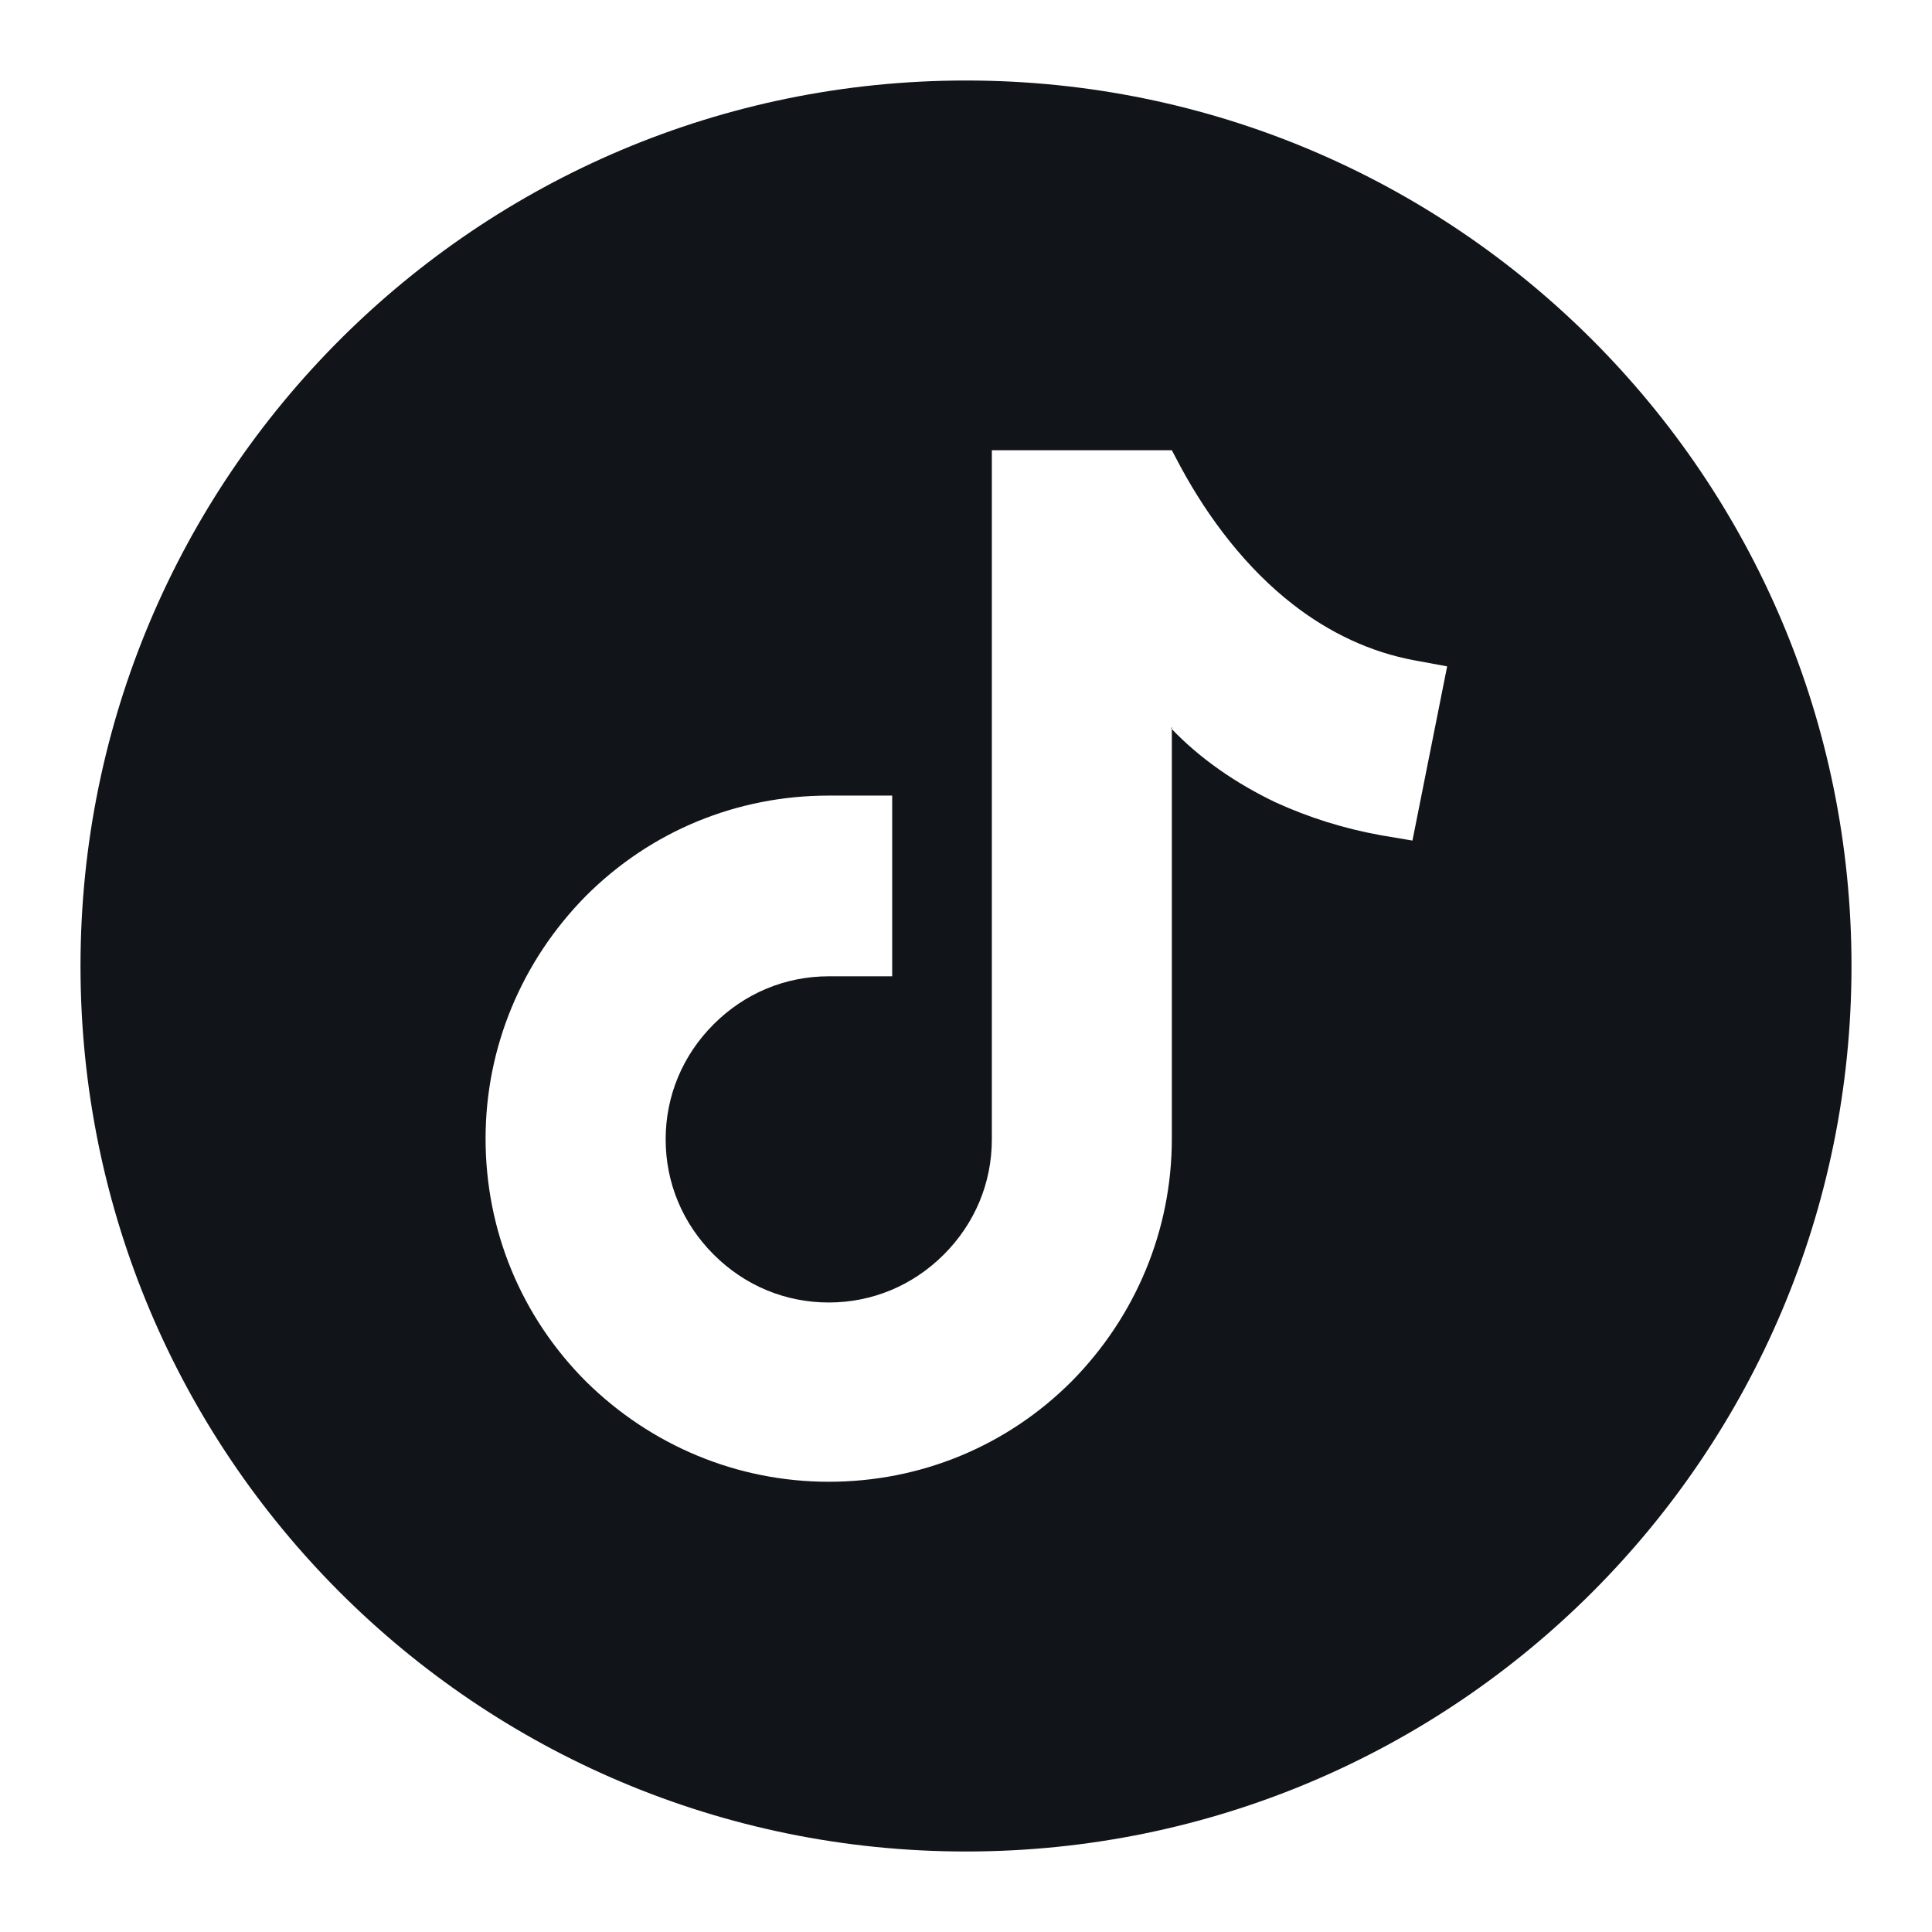 <svg width="24" height="24" viewBox="0 0 24 24" fill="none" xmlns="http://www.w3.org/2000/svg">
<g id="Tiktok">
<path id="Vector" fill-rule="evenodd" clip-rule="evenodd" d="M12 1C5.923 1 1 5.923 1 12C1 18.078 5.923 23 12 23C18.078 23 23 18.078 23 12C23 5.923 18.078 1 12 1ZM14.557 9.03V9.387V14.145C14.557 15.282 14.108 16.354 13.311 17.161C12.504 17.968 11.432 18.407 10.295 18.407C9.158 18.407 8.086 17.958 7.279 17.161C6.473 16.354 6.032 15.282 6.032 14.145C6.032 13.008 6.482 11.936 7.279 11.129C8.086 10.322 9.158 9.883 10.295 9.883H11.083V12.128H10.295C9.754 12.128 9.25 12.339 8.865 12.724C8.48 13.109 8.269 13.613 8.269 14.154C8.269 14.695 8.48 15.199 8.865 15.584C9.25 15.969 9.754 16.18 10.295 16.18C10.836 16.18 11.34 15.969 11.725 15.584C12.11 15.199 12.321 14.695 12.321 14.154V5.593H14.557L14.668 5.803C15.016 6.445 15.483 7.059 16.061 7.508C16.51 7.857 17.023 8.104 17.582 8.205L17.977 8.278L17.546 10.442L17.161 10.377C16.703 10.295 16.262 10.158 15.841 9.965C15.364 9.736 14.915 9.433 14.548 9.048L14.557 9.03Z" fill="#111519"/>
</g>
</svg>
